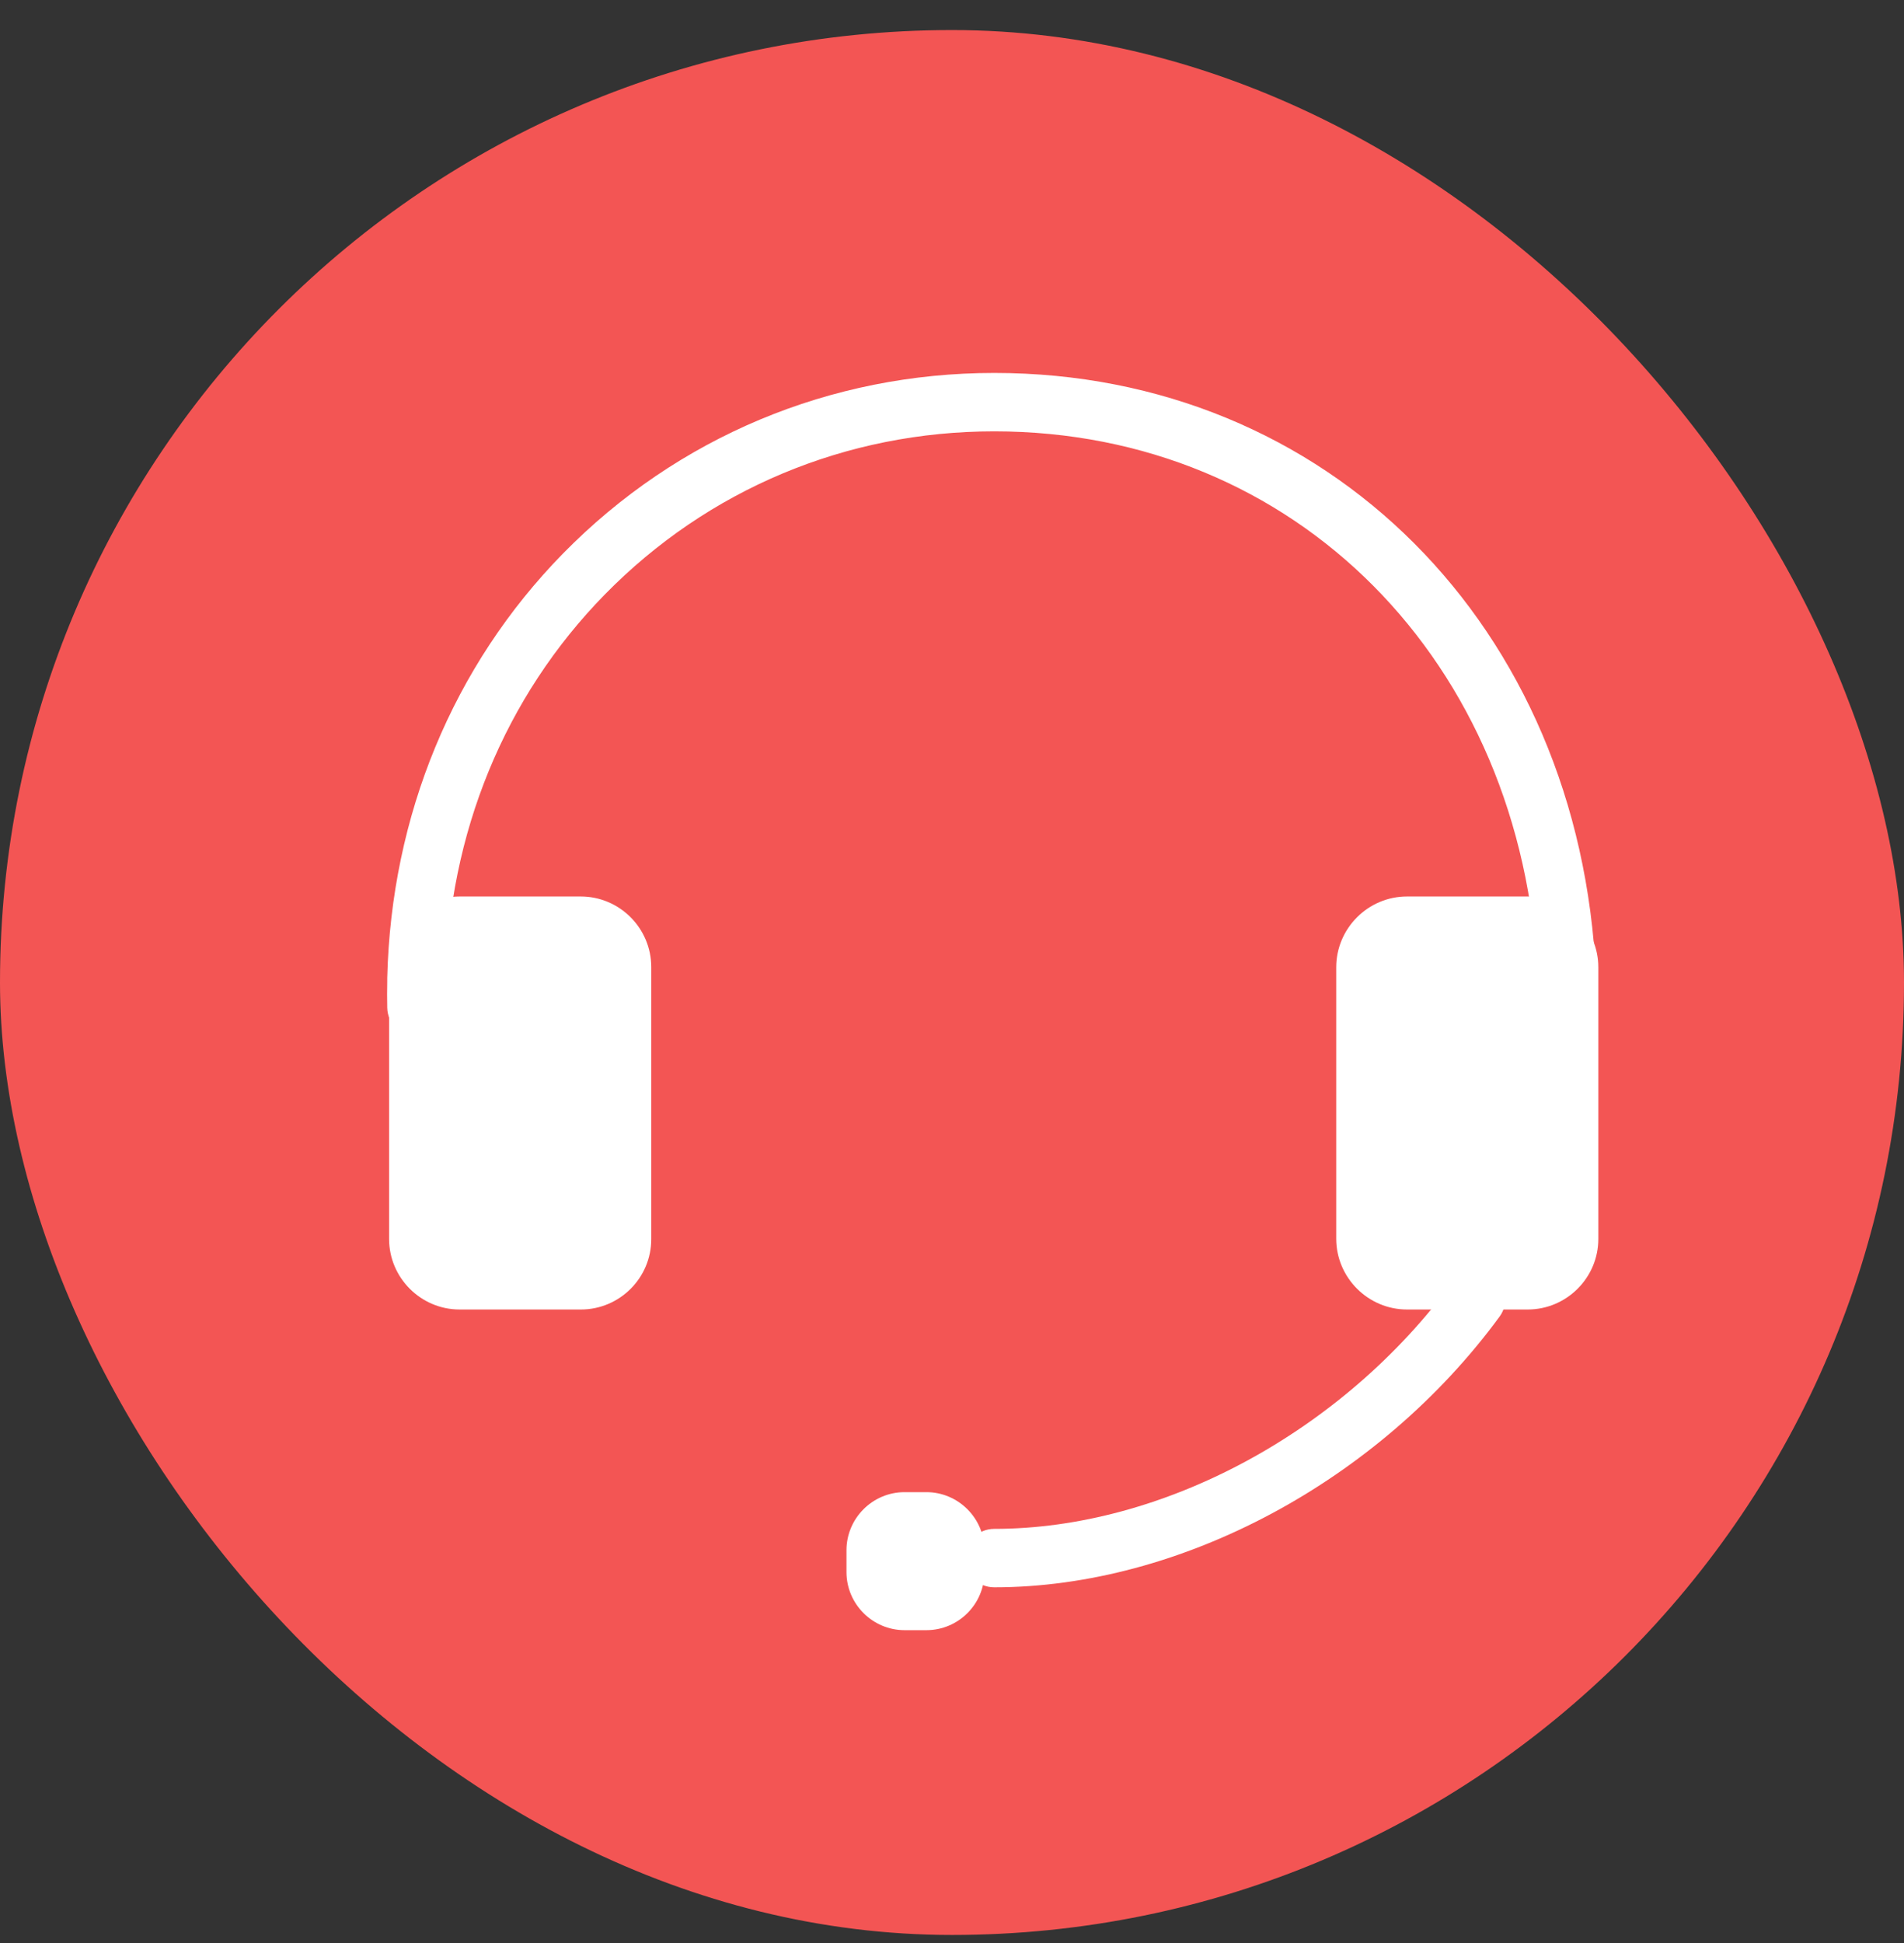 <svg width="50" height="51" viewBox="0 0 50 51" fill="none" xmlns="http://www.w3.org/2000/svg">
<rect x="0" y="0" width="50" height="51" fill="#333333" stroke="none"/>
<rect y="0.789" width="50" height="50" rx="25" fill="#F35554"/>
<g clip-path="url(#clip0_48_38472)">
<path d="M15.255 34.372H12.069C11.051 34.372 10.218 33.539 10.218 32.521V25.382C10.218 24.364 11.051 23.531 12.069 23.531H15.251C16.269 23.531 17.102 24.364 17.102 25.382V32.521C17.106 33.539 16.273 34.372 15.255 34.372ZM24.327 42.789H23.754C22.918 42.789 22.229 42.105 22.229 41.264V40.691C22.229 39.854 22.913 39.166 23.754 39.166H24.327C25.164 39.166 25.852 39.85 25.852 40.691V41.264C25.852 42.105 25.168 42.789 24.327 42.789Z" fill="white"/>
<path d="M26.108 41.664C25.683 41.664 25.341 41.322 25.341 40.897C25.341 40.473 25.683 40.13 26.108 40.13C30.531 40.13 35.255 37.587 38.144 33.651C38.395 33.309 38.873 33.234 39.216 33.486C39.558 33.737 39.632 34.215 39.38 34.558C36.211 38.877 31.001 41.664 26.108 41.664ZM10.935 27.204C10.519 27.204 10.177 26.87 10.169 26.45C10.164 26.219 10.164 25.988 10.169 25.762V25.724V25.671C10.272 21.409 11.896 17.476 14.785 14.529C17.786 11.471 21.809 9.789 26.108 9.789C34.859 9.789 41.503 16.442 41.911 25.613C41.932 26.038 41.602 26.396 41.178 26.413C40.766 26.421 40.395 26.104 40.378 25.679C40.007 17.357 34.01 11.322 26.108 11.322C22.221 11.322 18.59 12.843 15.882 15.605C13.252 18.288 11.78 21.879 11.702 25.778V26.438C11.702 26.858 11.364 27.2 10.944 27.204H10.935Z" fill="white"/>
<path d="M40.118 34.372H36.949C35.926 34.372 35.09 33.535 35.09 32.513V25.39C35.09 24.368 35.926 23.531 36.949 23.531H40.114C41.136 23.531 41.973 24.368 41.973 25.39V32.513C41.977 33.535 41.141 34.372 40.118 34.372Z" fill="white"/>
</g>
<defs>
<clipPath id="clip0_48_38472">
<rect width="33" height="33" fill="white" transform="translate(9 9.789)"/>
</clipPath>
</defs>
</svg>
